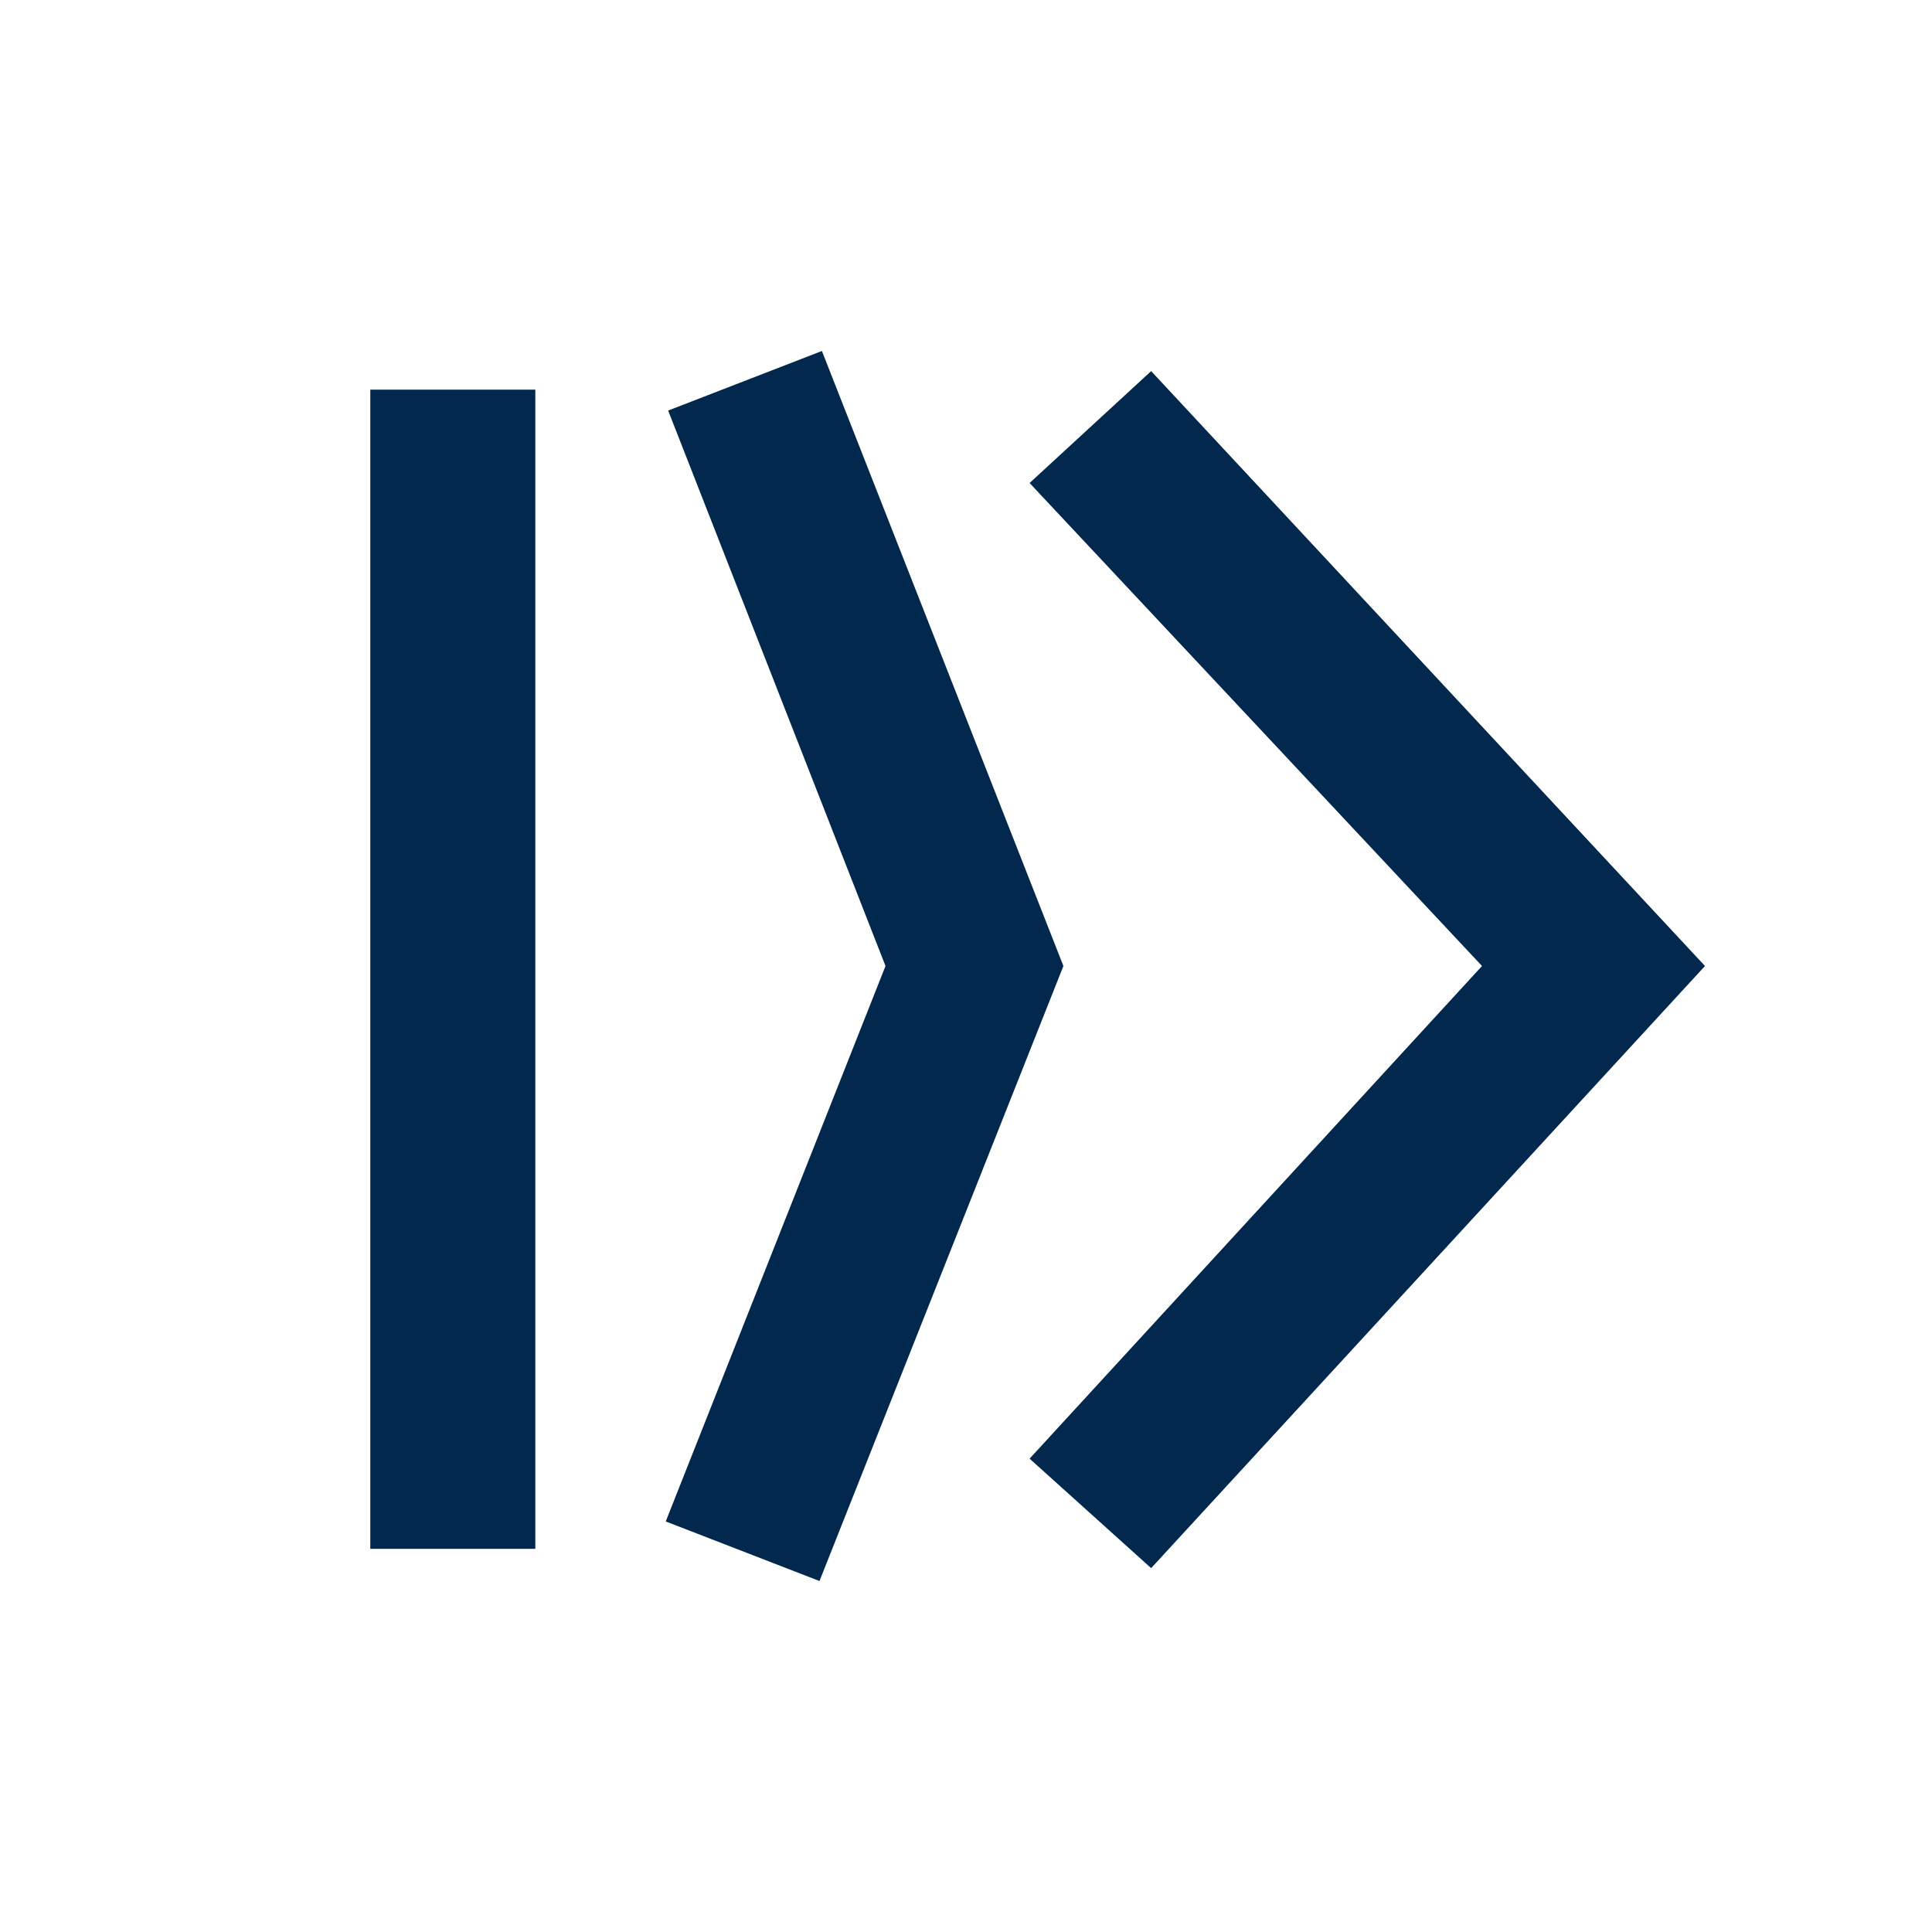 <svg xmlns="http://www.w3.org/2000/svg" viewBox="0 0 24 24"><defs><style>.cls-1{fill:none;}.cls-2{fill:#02284d;}</style></defs><title>NAMB</title><g id="Layer_2" data-name="Layer 2"><g id="Finals"><rect class="cls-1" width="24" height="24"/><path class="cls-2" d="M14.3,19.48l-1.51-1.36L18.41,12,12.79,6,14.3,4.61,21.18,12ZM13.21,12l-3-7.64-1.91.74L11,12l-2.73,6.9,1.91.74ZM6.65,4.84H4.6v14.4H6.65Z"/></g></g></svg>